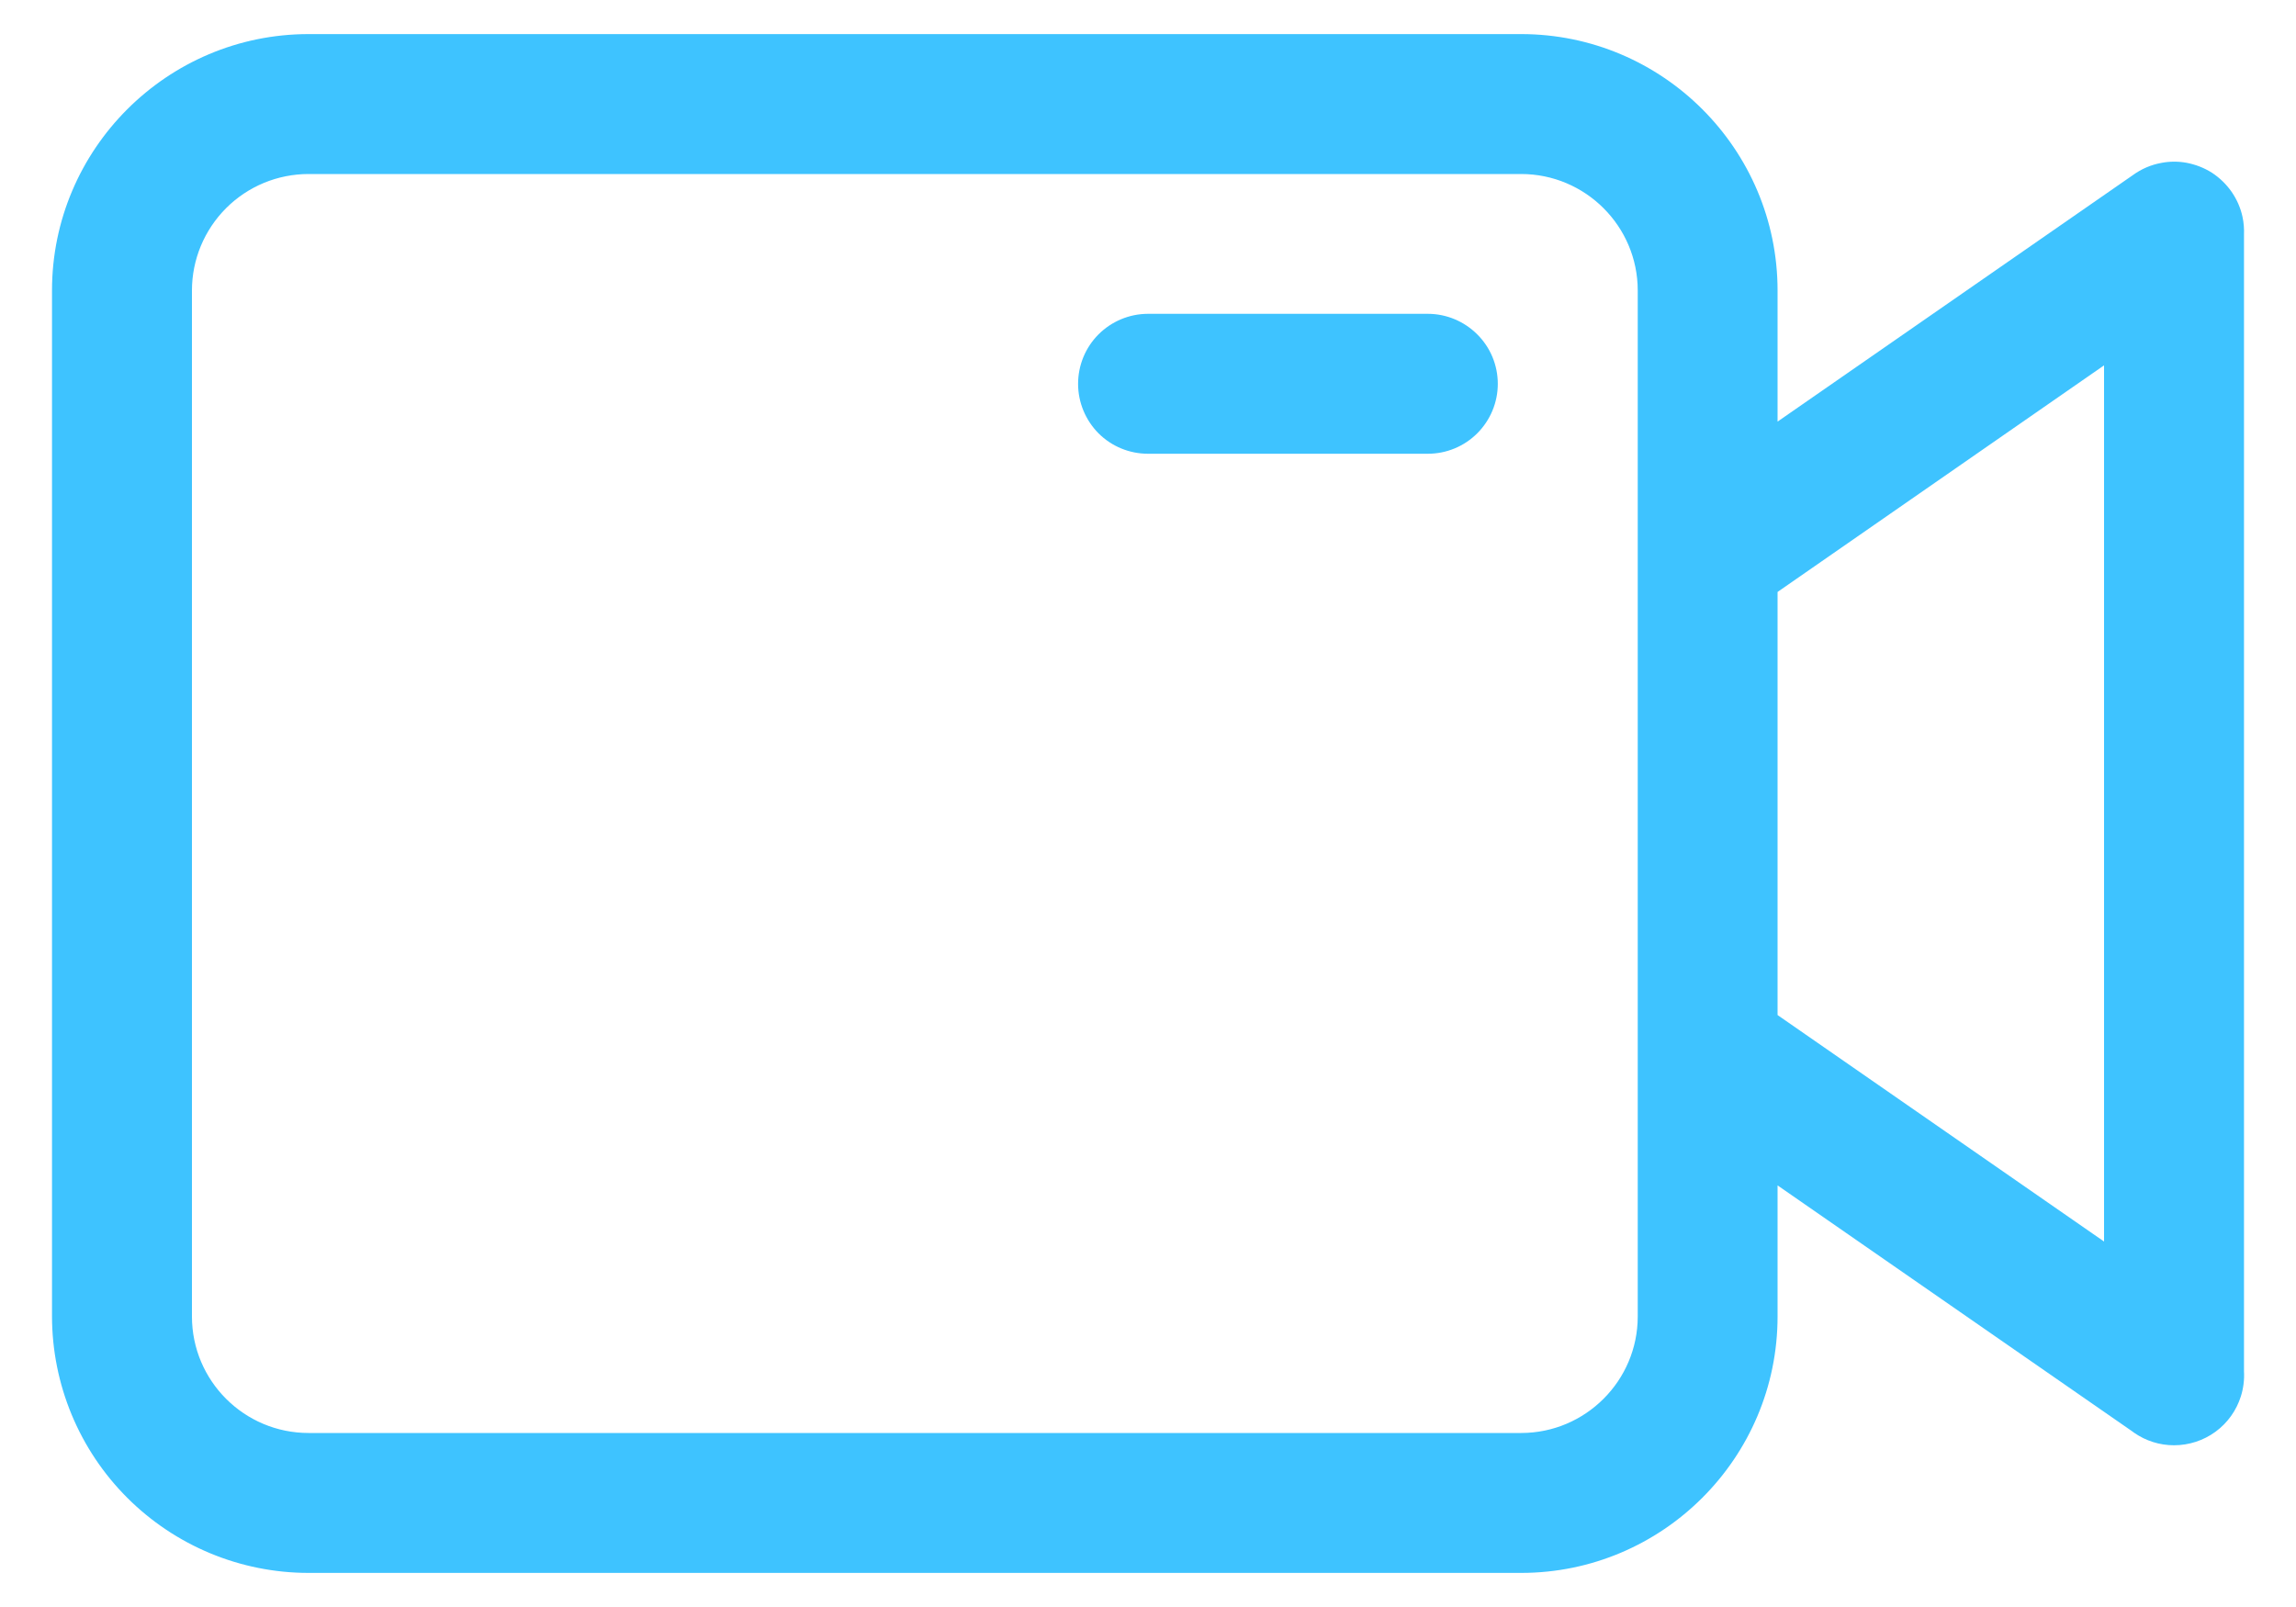 <svg width="20" height="14" viewBox="0 0 20 14" fill="none" xmlns="http://www.w3.org/2000/svg">
<path fill-rule="evenodd" clip-rule="evenodd" d="M13.248 13.703H2.69C2.689 13.703 2.688 13.703 2.688 13.703C2.095 13.703 1.527 13.467 1.108 13.048C0.689 12.629 0.454 12.061 0.453 11.469V2.531V2.531M13.248 13.703C13.248 13.703 13.249 13.703 13.25 13.703C14.482 13.703 15.484 12.701 15.484 11.469V10.327L18.571 12.468L18.59 12.482C18.692 12.553 18.813 12.591 18.937 12.591C19.067 12.591 19.194 12.55 19.299 12.473C19.404 12.396 19.481 12.288 19.52 12.164C19.542 12.094 19.551 12.02 19.547 11.947V2.044C19.549 1.992 19.545 1.94 19.534 1.889C19.517 1.81 19.484 1.736 19.439 1.671C19.393 1.605 19.335 1.549 19.268 1.505C19.2 1.462 19.125 1.433 19.046 1.418C18.974 1.405 18.9 1.405 18.828 1.419C18.738 1.435 18.652 1.472 18.577 1.527L15.484 3.673V2.531C15.484 1.299 14.482 0.297 13.25 0.297H2.688C1.456 0.297 0.453 1.299 0.453 2.531M14.266 2.531C14.266 1.971 13.81 1.516 13.25 1.516H2.688C2.418 1.516 2.16 1.623 1.97 1.813C1.779 2.004 1.672 2.262 1.672 2.531V11.469C1.672 12.029 2.127 12.484 2.688 12.484H13.25C13.251 12.484 13.251 12.484 13.252 12.484C13.811 12.483 14.266 12.028 14.266 11.469V2.531ZM15.484 5.157V8.843L18.328 10.816V3.183L15.484 5.157ZM10 3.953H12.438C12.599 3.953 12.754 3.889 12.868 3.775C12.983 3.66 13.047 3.505 13.047 3.344C13.047 3.182 12.983 3.027 12.868 2.913C12.754 2.799 12.599 2.734 12.438 2.734H10C9.838 2.734 9.683 2.799 9.569 2.913C9.455 3.027 9.391 3.182 9.391 3.344C9.391 3.505 9.455 3.66 9.569 3.775C9.683 3.889 9.838 3.953 10 3.953Z" fill="#3EC3FF"/>
</svg>
